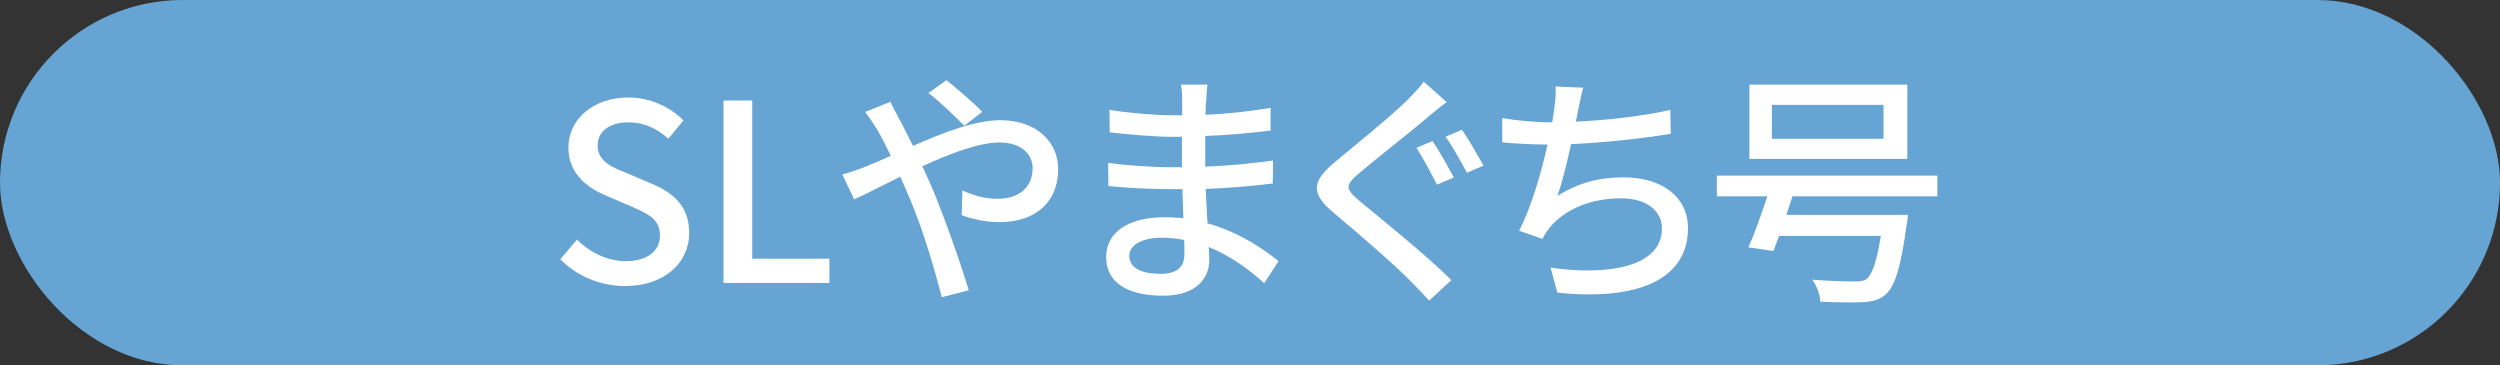 <?xml version="1.0" encoding="UTF-8"?>
<svg id="_地域_カラー用_のコピー" data-name="地域（カラー用）のコピー" xmlns="http://www.w3.org/2000/svg" viewBox="0 0 212.13 31">
  <rect x="0" y="0" width="212.13" height="31" fill="#333333" stroke="none"/>
  <defs>
    <style>
      .cls-1 {
        fill: #fff;
      }

      .cls-2 {
        fill: #66a4d4;
      }
    </style>
  </defs>
  <rect class="cls-2" x="0" y="0" width="212.13" height="31" rx="15.5" ry="15.5"/>
  <g>
    <path class="cls-1" d="m47.53,22.01l1.43-1.68c1.11,1.11,2.62,1.83,4.12,1.83,1.87,0,2.92-.88,2.92-2.18,0-1.41-1.05-1.85-2.48-2.48l-2.14-.92c-1.49-.63-3.15-1.81-3.15-4.05,0-2.44,2.14-4.26,5.08-4.26,1.81,0,3.51.76,4.68,1.95l-1.28,1.55c-.97-.86-2.04-1.39-3.4-1.39-1.57,0-2.6.76-2.6,1.97,0,1.34,1.24,1.85,2.5,2.35l2.12.9c1.83.78,3.15,1.91,3.15,4.18,0,2.48-2.06,4.49-5.44,4.49-2.12,0-4.09-.84-5.5-2.27Z"/>
    <path class="cls-1" d="m61.39,8.53h2.44v13.42h6.55v2.06h-8.99v-15.47Z"/>
    <path class="cls-1" d="m76.34,10.16c.36.67.73,1.43,1.13,2.22,2.52-1.11,5.23-2.18,7.41-2.18,3.04,0,4.91,1.81,4.91,4.16,0,2.64-1.76,4.49-5,4.49-1.18,0-2.39-.29-3.19-.59l.06-2.1c.86.4,1.91.71,2.94.71,2,0,3.02-1.09,3.02-2.6,0-1.18-.96-2.18-2.81-2.18-1.74,0-4.2.94-6.55,2.02.25.52.48,1.05.71,1.55,1.07,2.48,2.52,6.61,3.23,8.97l-2.29.59c-.65-2.56-1.68-6-2.83-8.65-.23-.52-.46-1.05-.69-1.58-1.57.78-2.98,1.51-3.91,1.93l-1.01-2.12c.71-.19,1.53-.46,1.89-.63.69-.27,1.43-.59,2.23-.95-.38-.78-.74-1.49-1.07-2.08-.27-.46-.76-1.18-1.11-1.64l2.14-.86c.17.36.57,1.13.78,1.51Zm2.44-2.27l1.53-1.09c.71.57,2.29,1.91,3.04,2.69l-1.53,1.18c-.78-.8-2.16-2.12-3.04-2.77Z"/>
    <path class="cls-1" d="m102.33,8.63c-.02.25-.02.65-.04,1.11,1.81-.08,3.65-.27,5.52-.59v1.93c-1.55.19-3.51.38-5.54.46v2.6c2.08-.08,3.93-.27,5.75-.52l-.02,1.95c-1.93.23-3.67.38-5.69.46.04.96.1,1.97.15,2.92,2.73.76,4.81,2.23,6.03,3.21l-1.22,1.87c-1.2-1.09-2.79-2.29-4.7-3.07.02.44.04.8.04,1.09,0,1.6-1.15,3.04-3.9,3.04-3.15,0-4.85-1.18-4.85-3.28s1.87-3.38,5-3.38c.55,0,1.05.04,1.55.08-.02-.82-.06-1.68-.08-2.46h-1.16c-1.34,0-3.67-.1-5.12-.27l-.02-1.97c1.43.23,3.91.38,5.19.38h1.07v-2.58h-.86c-1.38,0-3.9-.21-5.27-.38l-.02-1.91c1.41.25,3.93.46,5.27.46h.9v-1.28c0-.36-.02-.99-.11-1.32h2.25c-.04.38-.08.84-.1,1.43Zm-3.91,14.61c1.18,0,2.08-.36,2.08-1.7,0-.29,0-.71-.02-1.18-.61-.12-1.26-.19-1.91-.19-1.78,0-2.75.69-2.75,1.53,0,.9.8,1.53,2.6,1.53Z"/>
    <path class="cls-1" d="m121.11,9.98c-1.39,1.18-4.3,3.46-5.79,4.72-1.2,1.03-1.2,1.3.06,2.37,1.76,1.47,5.58,4.51,7.77,6.7l-1.89,1.74c-.5-.57-1.07-1.15-1.62-1.7-1.38-1.43-4.54-4.12-6.47-5.75-2.04-1.7-1.83-2.71.17-4.37,1.6-1.34,4.64-3.78,6.07-5.19.48-.5,1.11-1.13,1.39-1.58l1.95,1.74c-.54.4-1.22.97-1.64,1.3Zm2.25,5.08l-1.43.61c-.44-.86-1.2-2.31-1.74-3.13l1.36-.57c.55.78,1.39,2.31,1.81,3.09Zm2.52-1.01l-1.41.61c-.46-.88-1.24-2.27-1.81-3.06l1.39-.59c.54.76,1.38,2.25,1.83,3.04Z"/>
    <path class="cls-1" d="m133.9,9.37c-.04.27-.1.59-.19.95,2.46-.11,5.46-.42,8.02-.99l.04,2.02c-2.35.4-5.71.76-8.46.88-.34,1.55-.76,3.25-1.15,4.39,1.79-1.13,3.55-1.57,5.61-1.57,3.36,0,5.46,1.74,5.46,4.3,0,4.51-4.51,6.17-11.09,5.48l-.57-2.12c4.77.69,9.45-.02,9.45-3.32,0-1.43-1.2-2.56-3.49-2.56-2.46,0-4.7.86-6.05,2.5-.23.29-.42.59-.61.94l-1.97-.69c1.05-2.04,1.89-4.96,2.41-7.31-1.39-.02-2.69-.08-3.84-.19v-2.06c1.2.21,2.86.36,4.14.36h.1c.06-.44.13-.84.17-1.15.11-.76.15-1.28.11-1.89l2.35.1c-.19.63-.29,1.32-.44,1.93Z"/>
    <path class="cls-1" d="m152.1,16.65c-.17.52-.34,1.05-.52,1.58h10.31s-.04.59-.11.86c-.48,3.55-.99,5.19-1.76,5.88-.54.48-1.13.63-1.99.67-.73.04-2.12.02-3.57-.04-.02-.57-.29-1.34-.69-1.87,1.45.13,2.98.15,3.57.15.48,0,.76-.02,1.03-.19.48-.38.88-1.49,1.22-3.67h-8.63c-.17.46-.34.9-.48,1.28l-2.12-.31c.5-1.13,1.09-2.79,1.6-4.33h-4.28v-1.76h18.71v1.76h-12.26Zm9.74-3.17h-13.4v-6.3h13.4v6.3Zm-2.02-4.58h-9.47v2.88h9.47v-2.88Z"/>
  </g>
</svg>